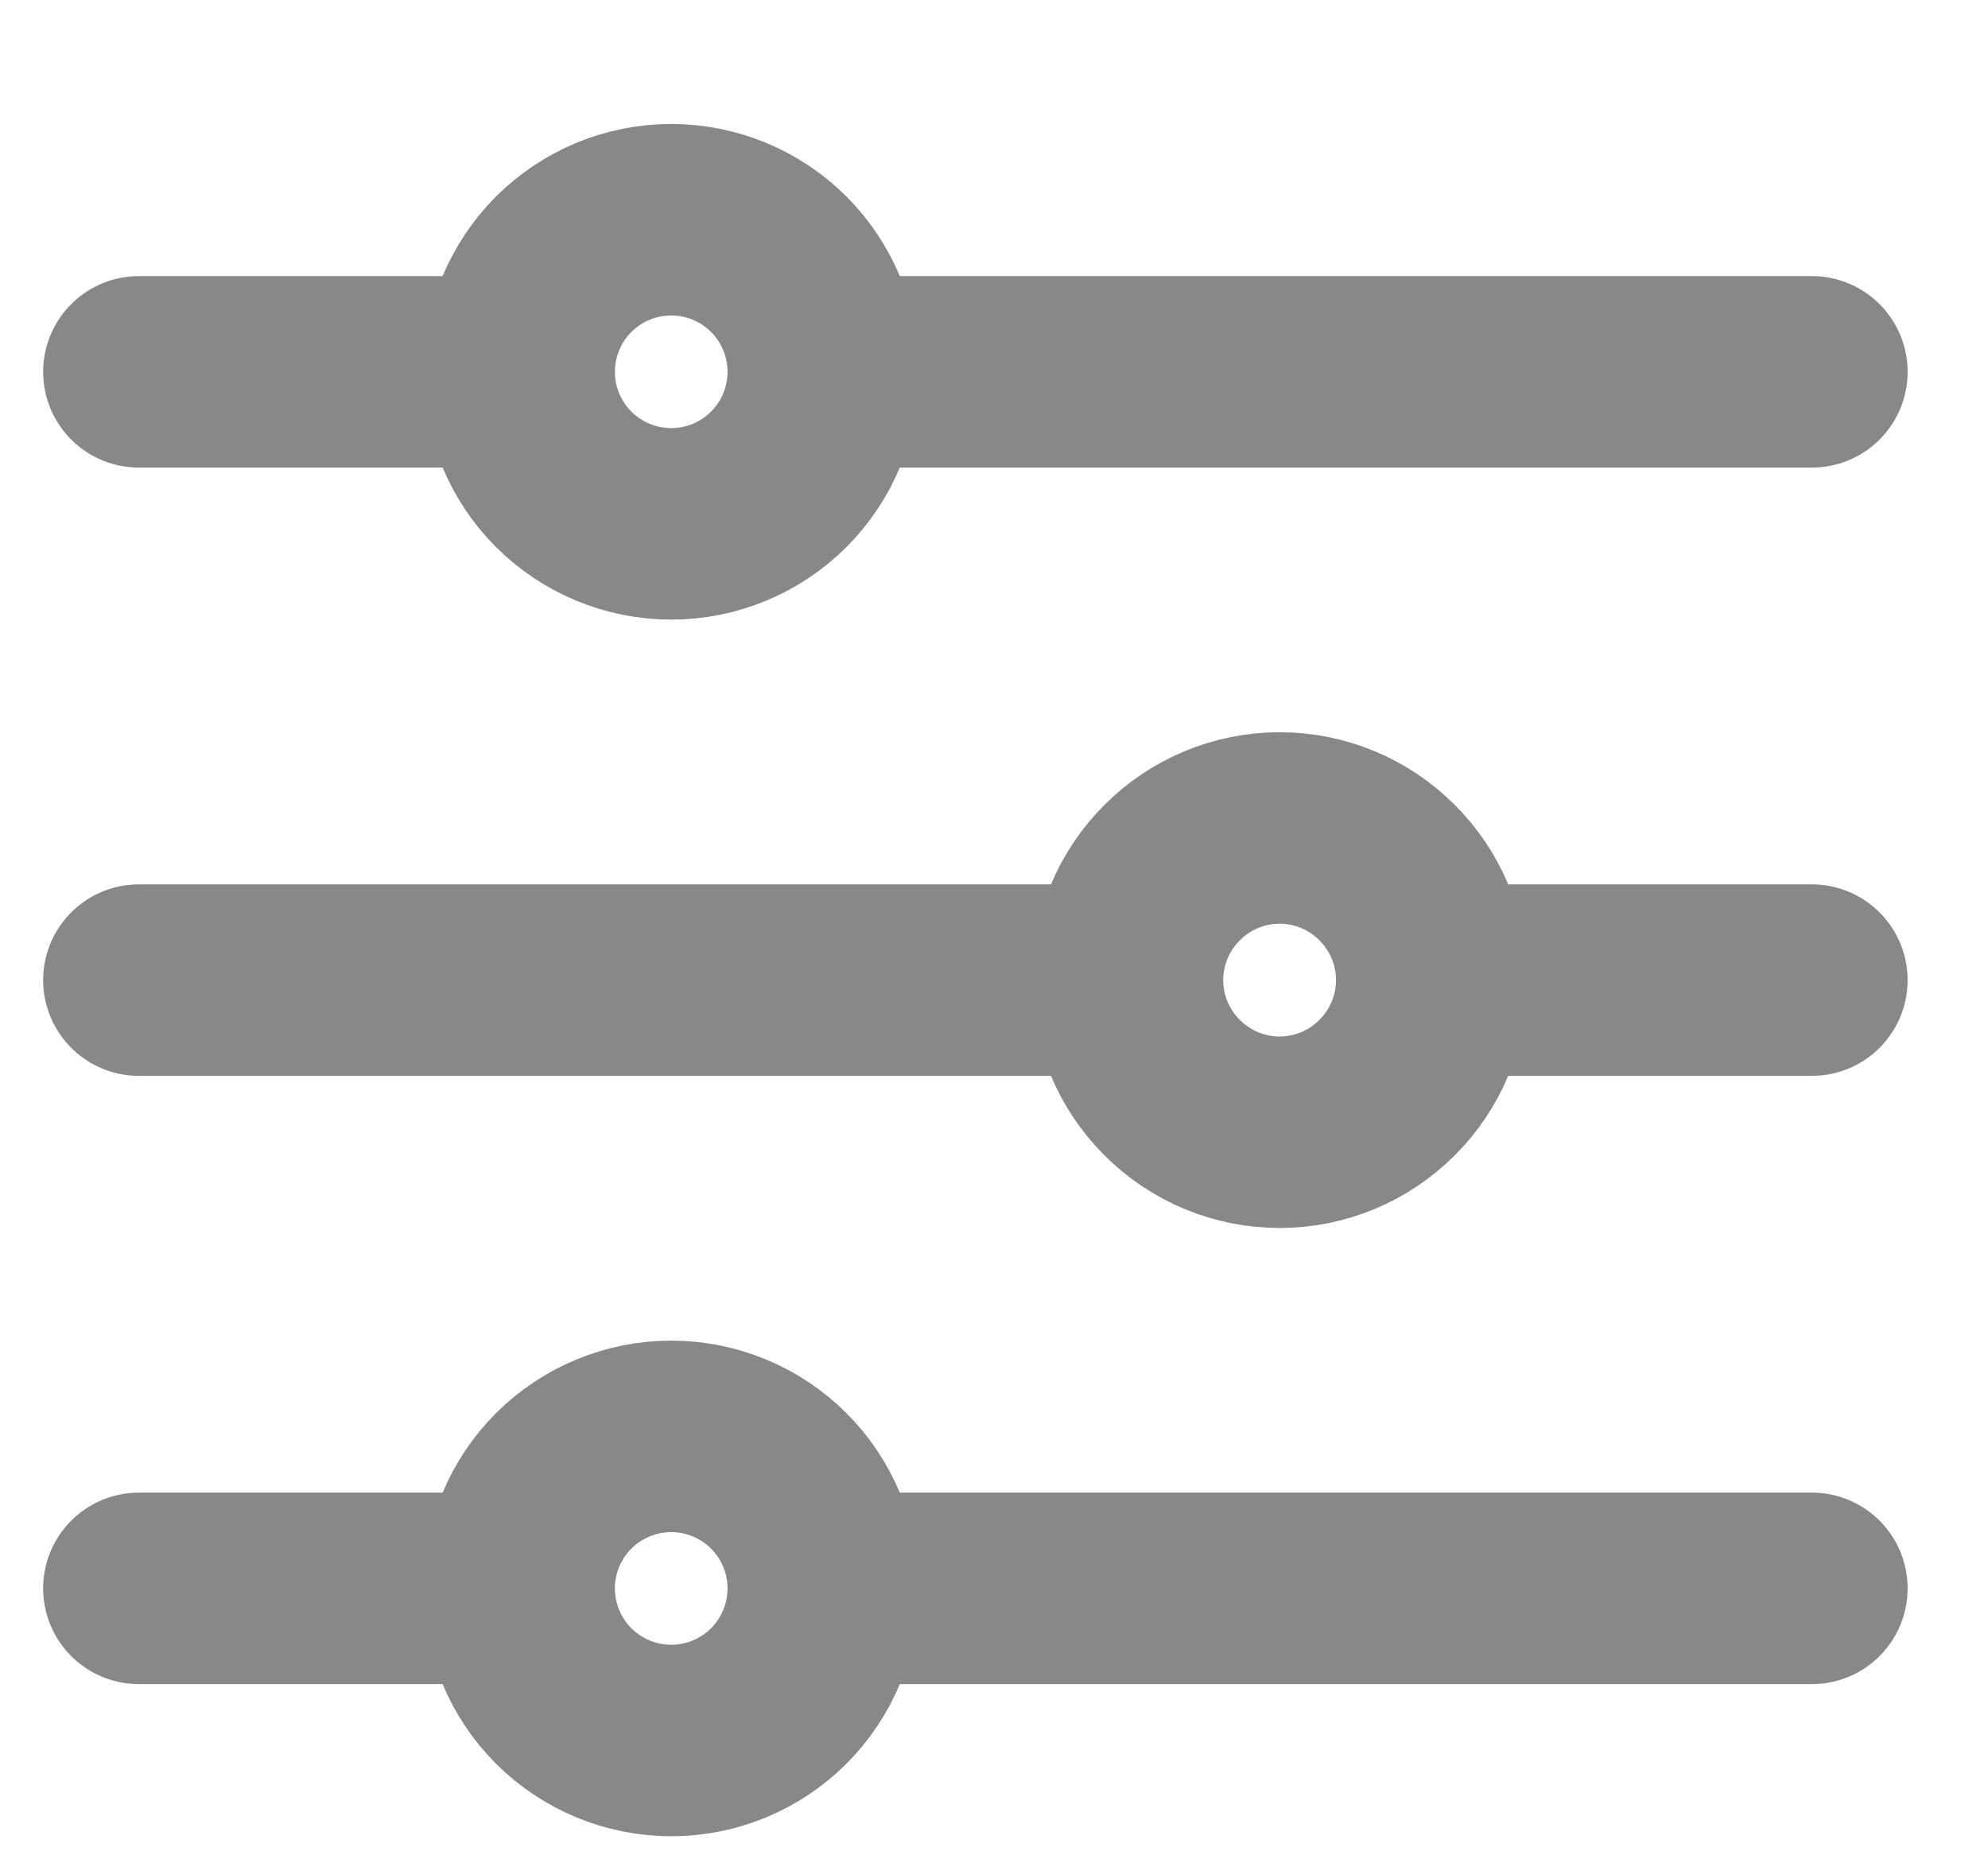 <svg width="15" height="14" viewBox="0 0 15 14" fill="none" xmlns="http://www.w3.org/2000/svg">
<path d="M6.212 2.806H13.671M6.212 2.806C6.212 3.11 6.091 3.402 5.876 3.617C5.661 3.832 5.369 3.953 5.065 3.953C4.76 3.953 4.469 3.832 4.253 3.617C4.038 3.402 3.917 3.11 3.917 2.806M6.212 2.806C6.212 2.501 6.091 2.21 5.876 1.994C5.661 1.779 5.369 1.658 5.065 1.658C4.76 1.658 4.469 1.779 4.253 1.994C4.038 2.21 3.917 2.501 3.917 2.806M3.917 2.806H1.048M6.212 11.986H13.671M6.212 11.986C6.212 12.291 6.091 12.582 5.876 12.798C5.661 13.013 5.369 13.134 5.065 13.134C4.76 13.134 4.469 13.013 4.253 12.798C4.038 12.582 3.917 12.291 3.917 11.986M6.212 11.986C6.212 11.682 6.091 11.39 5.876 11.175C5.661 10.96 5.369 10.839 5.065 10.839C4.76 10.839 4.469 10.96 4.253 11.175C4.038 11.39 3.917 11.682 3.917 11.986M3.917 11.986H1.048M10.803 7.396H13.671M10.803 7.396C10.803 7.7 10.682 7.992 10.466 8.207C10.251 8.423 9.959 8.544 9.655 8.544C9.351 8.544 9.059 8.423 8.844 8.207C8.628 7.992 8.507 7.7 8.507 7.396M10.803 7.396C10.803 7.092 10.682 6.8 10.466 6.585C10.251 6.369 9.959 6.248 9.655 6.248C9.351 6.248 9.059 6.369 8.844 6.585C8.628 6.8 8.507 7.092 8.507 7.396M8.507 7.396H1.048" stroke="#888888" stroke-width="1.445" stroke-linecap="round" stroke-linejoin="round"/>
</svg>
